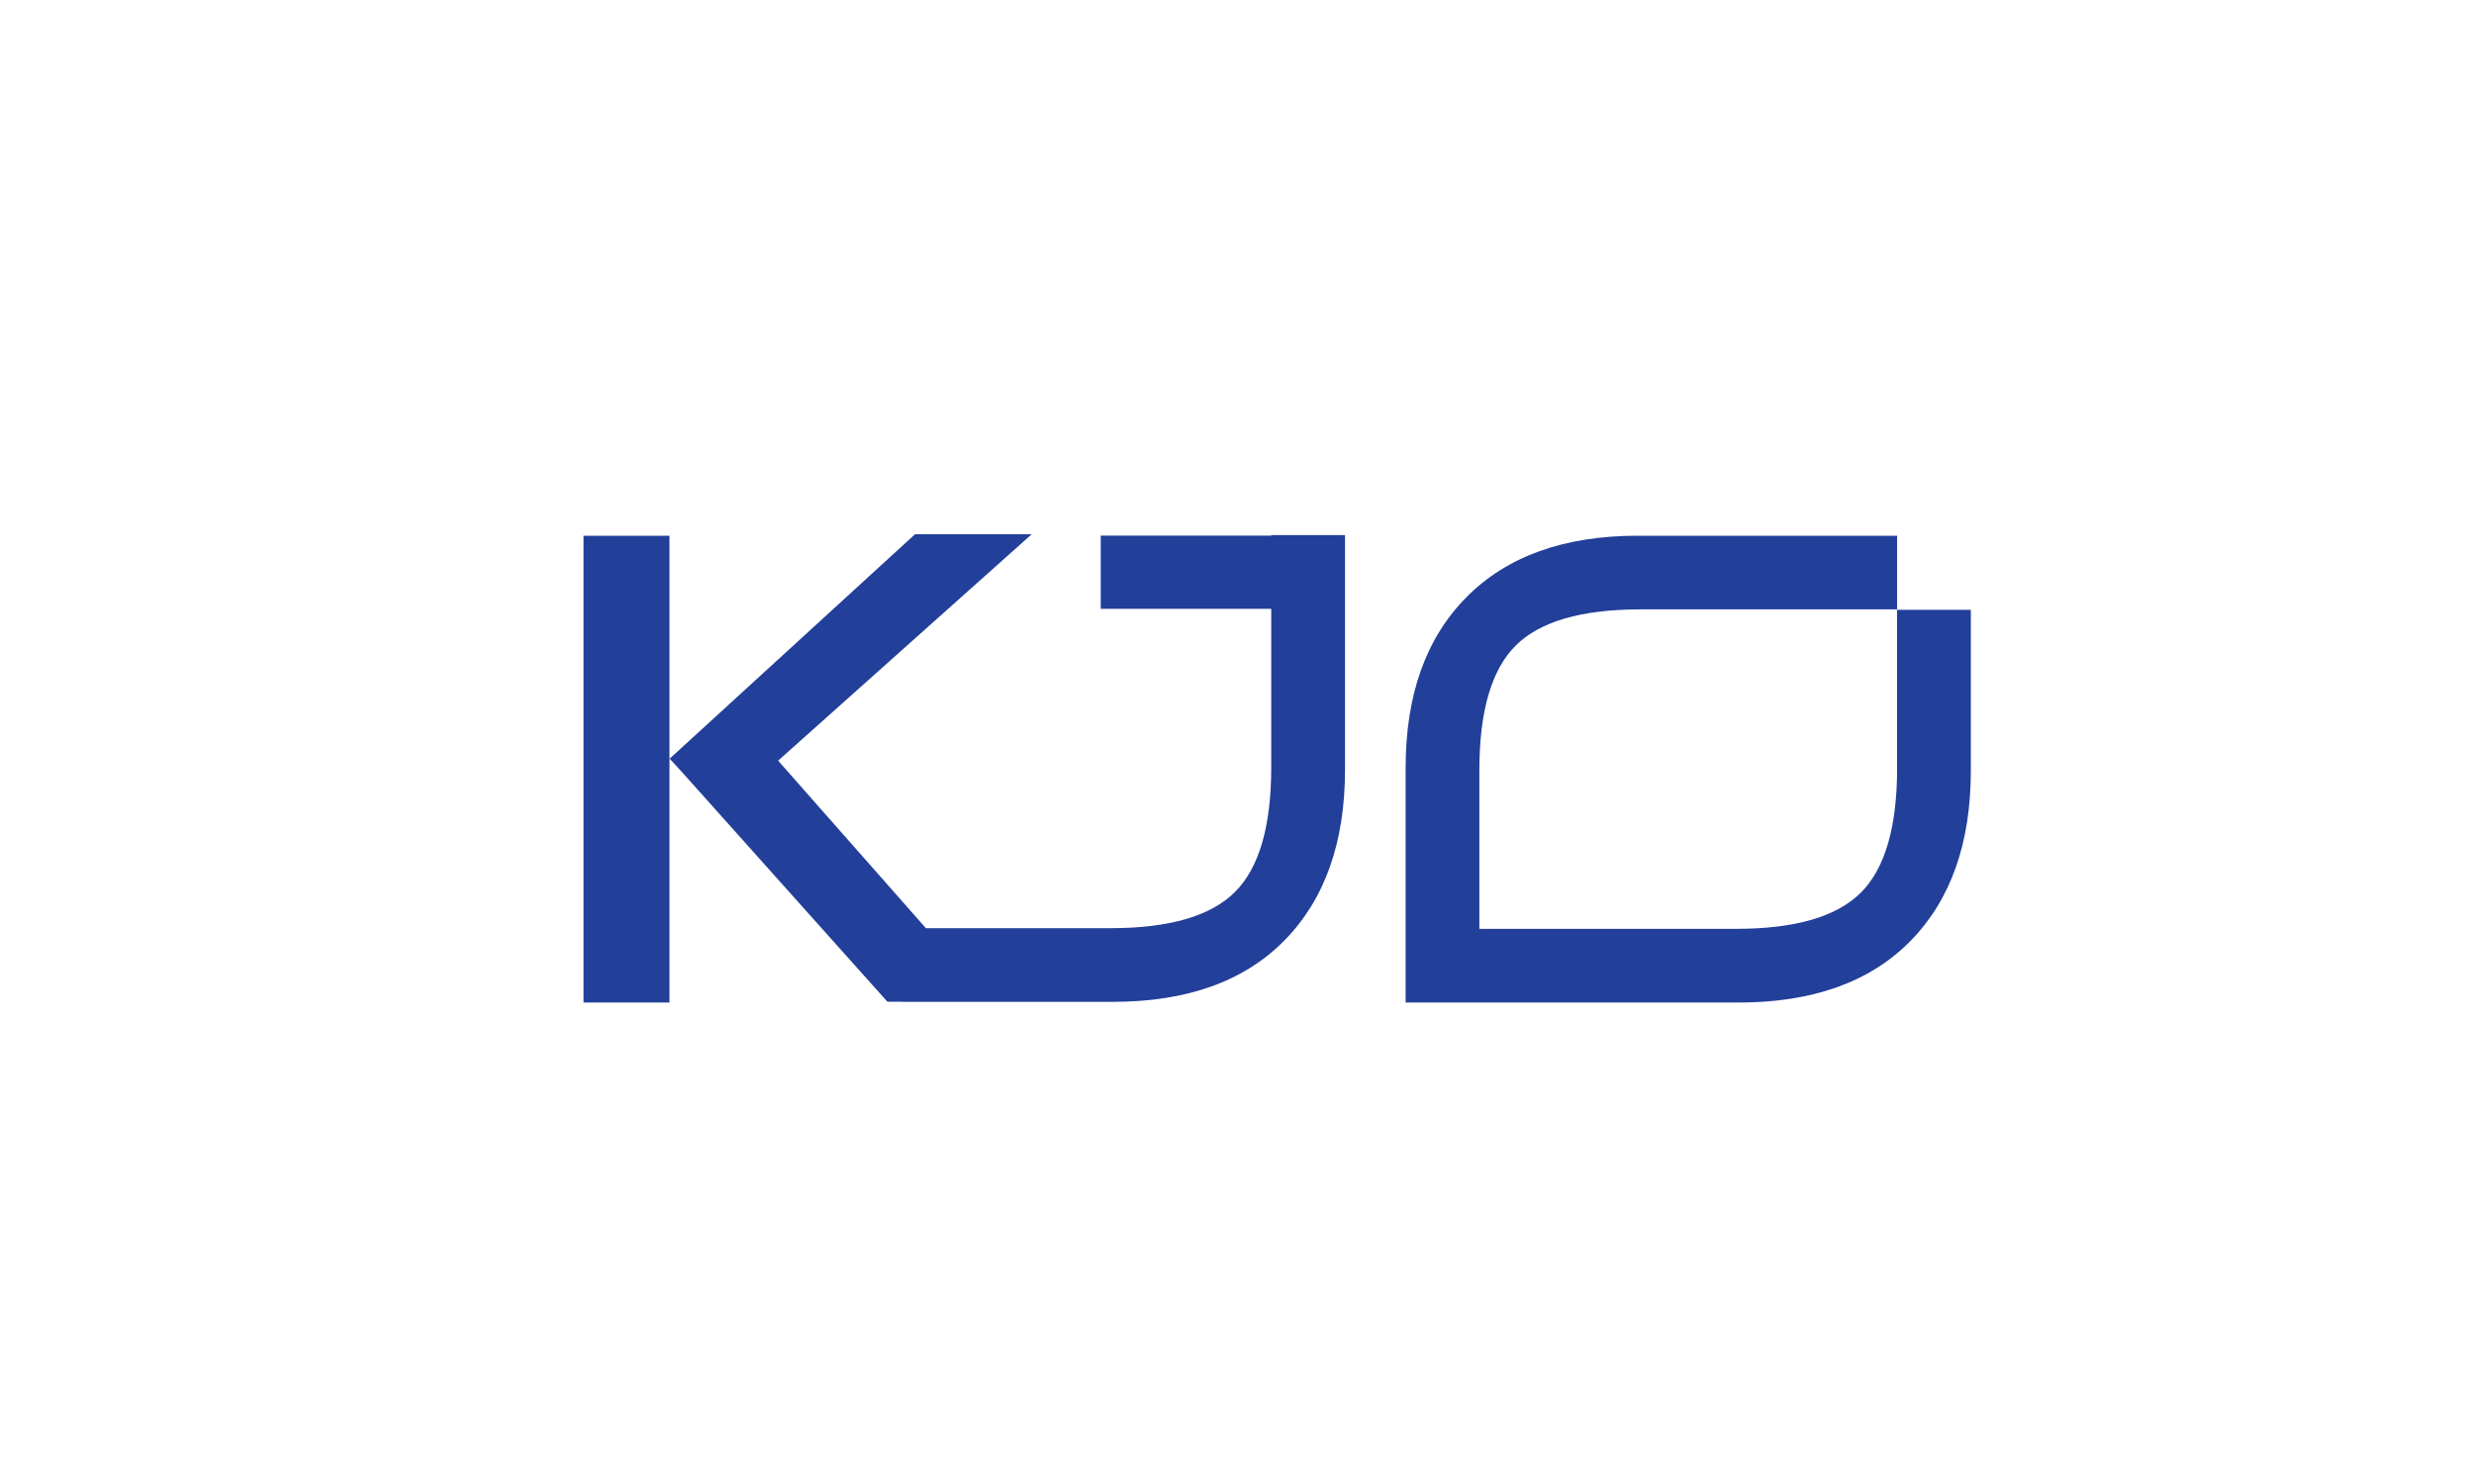 <?xml version="1.0" encoding="UTF-8"?>
<svg id="Layer_1" data-name="Layer 1" xmlns="http://www.w3.org/2000/svg" viewBox="0 0 500 300">
  <defs>
    <style>
      .cls-1 {
        fill: #223f99;
      }
    </style>
  </defs>
  <path class="cls-1" d="M256.92,108.28h-34.46v14.8h34.46v32.03c0,11.91-2.44,20.33-7.32,25.2-4.9,4.9-13.29,7.33-25.2,7.33h-37.3v-.03s-29.84-33.84-29.84-33.84l51.25-45.77h-23.58l-49.59,45.37,2.61,2.85,41.4,46.29h3.05v.02h42.48c14.99,0,26.56-4.13,34.71-12.42,8.14-8.28,12.24-19.78,12.24-34.52v-47.42h-14.91v.1ZM383.41,155.23c0,11.93-2.44,20.33-7.31,25.21-4.91,4.89-13.3,7.33-25.21,7.33h-51.91v-32.04c0-11.92,2.44-20.31,7.32-25.2,4.88-4.88,13.27-7.34,25.21-7.34h51.89v32.04ZM383.41,123.27v-14.97h-52.4c-14.89,0-26.44,4.14-34.64,12.43-8.2,8.27-12.29,19.78-12.29,34.5v47.44h67.29c14.98,0,26.56-4.14,34.71-12.42,8.15-8.28,12.23-19.78,12.23-34.51v-32.46h-14.9ZM117.93,202.67h17.37v-94.37h-17.37v94.37Z"/>
</svg>